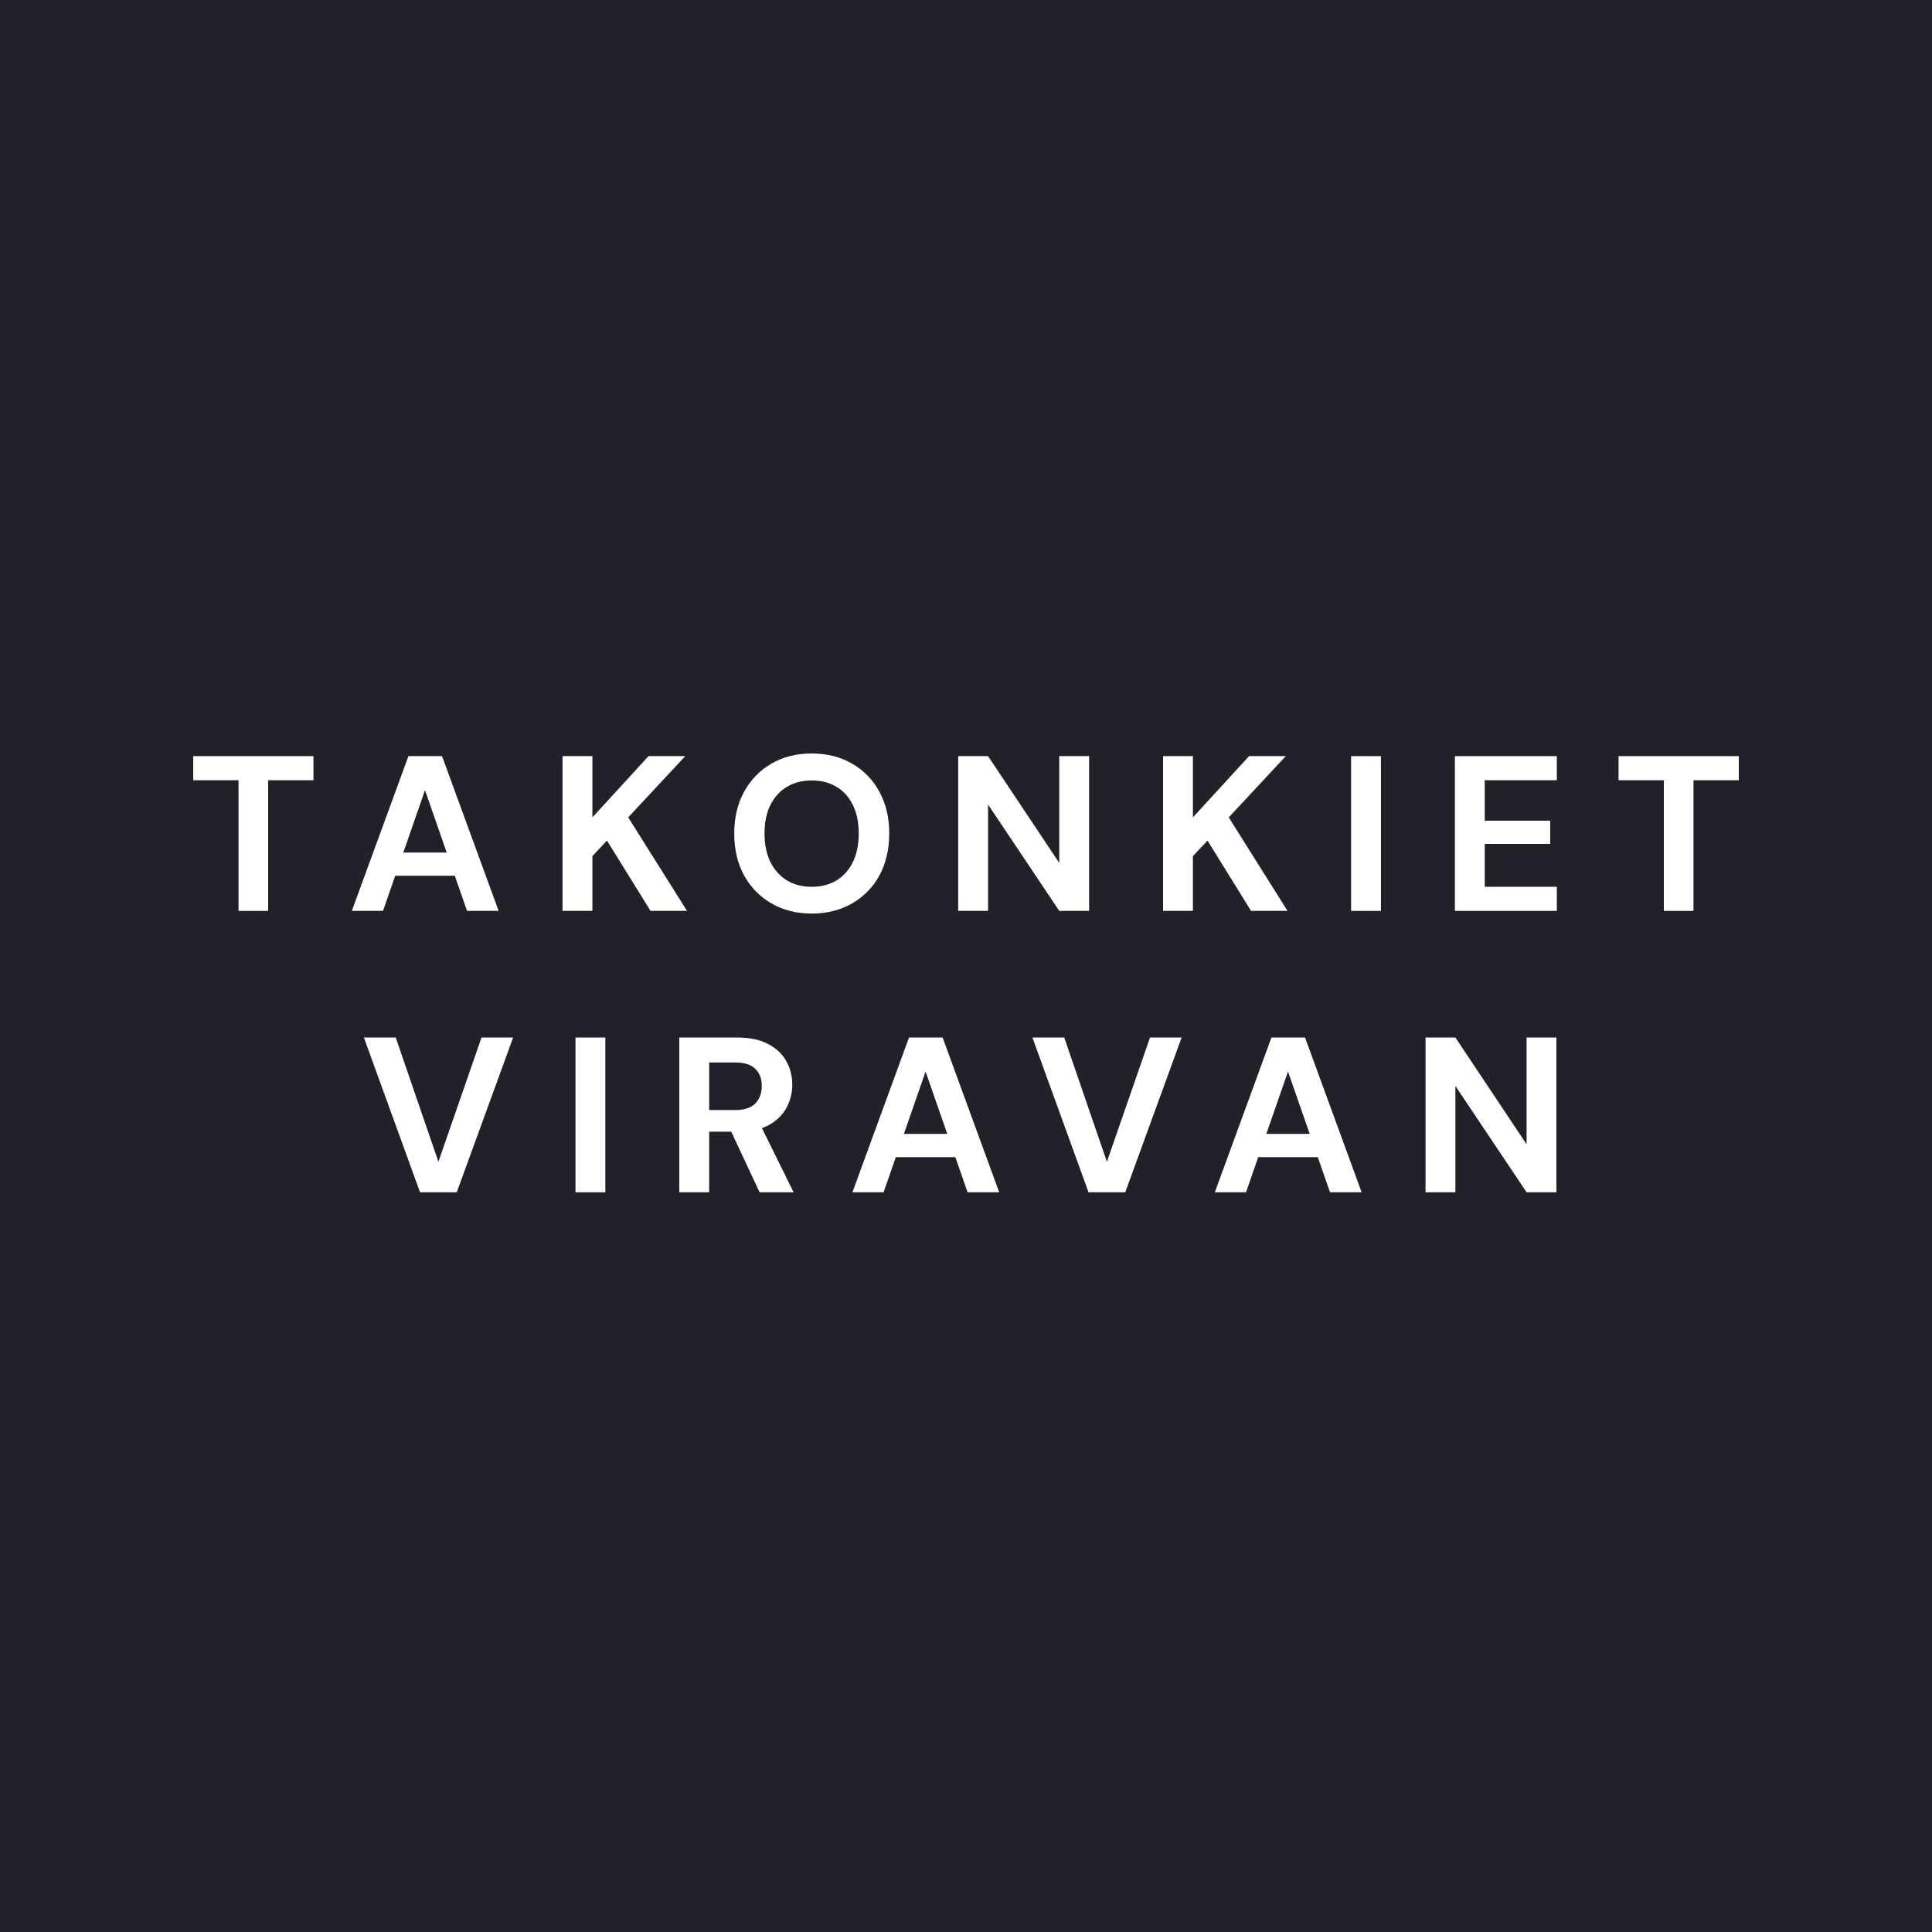 <svg width="100" height="100" viewBox="0 0 100 100" fill="none" xmlns="http://www.w3.org/2000/svg">
<rect width="100" height="100" fill="#212229"/>
<path d="M73.786 61.713V53.702H75.331L79.016 59.229V53.702H80.56V61.713H79.016L75.331 56.208V61.713H73.786Z" fill="white"/>
<path d="M62.879 61.713L65.809 53.702H67.549L70.478 61.713H68.842L66.667 55.464L64.493 61.713H62.879ZM64.172 59.893L64.573 58.691H68.659L69.059 59.893H64.172Z" fill="white"/>
<path d="M56.343 61.713L53.437 53.702H55.084L57.293 60.133L59.525 53.702H61.161L58.243 61.713H56.343Z" fill="white"/>
<path d="M44.121 61.713L47.05 53.702H48.79L51.719 61.713H50.083L47.908 55.464L45.734 61.713H44.121ZM45.414 59.893L45.814 58.691H49.9L50.3 59.893H45.414Z" fill="white"/>
<path d="M35.161 61.713V53.702H38.159C38.8 53.702 39.33 53.812 39.75 54.034C40.177 54.255 40.493 54.553 40.699 54.926C40.905 55.293 41.008 55.701 41.008 56.151C41.008 56.578 40.905 56.979 40.699 57.352C40.501 57.719 40.192 58.016 39.773 58.245C39.353 58.466 38.807 58.577 38.136 58.577H36.706V61.713H35.161ZM39.315 61.713L37.667 58.188H39.338L41.077 61.713H39.315ZM36.706 57.456H38.067C38.533 57.456 38.876 57.341 39.097 57.112C39.319 56.883 39.429 56.582 39.429 56.208C39.429 55.834 39.319 55.541 39.097 55.327C38.884 55.106 38.537 54.995 38.056 54.995H36.706V57.456Z" fill="white"/>
<path d="M29.788 61.713V53.702H31.332V61.713H29.788Z" fill="white"/>
<path d="M21.742 61.713L18.835 53.702H20.483L22.692 60.133L24.923 53.702H26.559L23.641 61.713H21.742Z" fill="white"/>
<path d="M86.121 47.148V40.385H83.775V39.137H90V40.385H87.654V47.148H86.121Z" fill="white"/>
<path d="M75.306 47.148V39.137H80.581V40.385H76.851V42.479H80.238V43.68H76.851V45.901H80.581V47.148H75.306Z" fill="white"/>
<path d="M69.932 47.148V39.137H71.477V47.148H69.932Z" fill="white"/>
<path d="M60.2 47.148V39.137H61.745V42.307L64.652 39.137H66.552L63.599 42.307L66.643 47.148H64.755L62.5 43.509L61.745 44.31V47.148H60.2Z" fill="white"/>
<path d="M49.597 47.148V39.137H51.142L54.827 44.665V39.137H56.372V47.148H54.827L51.142 41.643V47.148H49.597Z" fill="white"/>
<path d="M42.01 47.285C41.224 47.285 40.53 47.11 39.927 46.759C39.324 46.408 38.851 45.923 38.508 45.306C38.172 44.68 38.004 43.959 38.004 43.143C38.004 42.326 38.172 41.609 38.508 40.991C38.851 40.366 39.324 39.877 39.927 39.526C40.53 39.175 41.224 39 42.01 39C42.803 39 43.501 39.175 44.104 39.526C44.714 39.877 45.187 40.366 45.523 40.991C45.859 41.609 46.026 42.326 46.026 43.143C46.026 43.959 45.859 44.68 45.523 45.306C45.187 45.923 44.714 46.408 44.104 46.759C43.501 47.11 42.803 47.285 42.01 47.285ZM42.01 45.901C42.506 45.901 42.937 45.79 43.303 45.569C43.669 45.34 43.951 45.019 44.15 44.608C44.348 44.196 44.447 43.707 44.447 43.143C44.447 42.571 44.348 42.082 44.15 41.678C43.951 41.266 43.669 40.949 43.303 40.728C42.937 40.507 42.506 40.396 42.01 40.396C41.522 40.396 41.094 40.507 40.728 40.728C40.362 40.949 40.076 41.266 39.87 41.678C39.671 42.082 39.572 42.571 39.572 43.143C39.572 43.707 39.671 44.196 39.87 44.608C40.076 45.019 40.362 45.34 40.728 45.569C41.094 45.79 41.522 45.901 42.01 45.901Z" fill="white"/>
<path d="M29.117 47.148V39.137H30.662V42.307L33.568 39.137H35.468L32.516 42.307L35.56 47.148H33.671L31.417 43.509L30.662 44.31V47.148H29.117Z" fill="white"/>
<path d="M18.21 47.148L21.14 39.137H22.88L25.809 47.148H24.173L21.998 40.9L19.824 47.148H18.21ZM19.504 45.328L19.904 44.127H23.99L24.39 45.328H19.504Z" fill="white"/>
<path d="M12.346 47.148V40.385H10V39.137H16.225V40.385H13.88V47.148H12.346Z" fill="white"/>
</svg>
